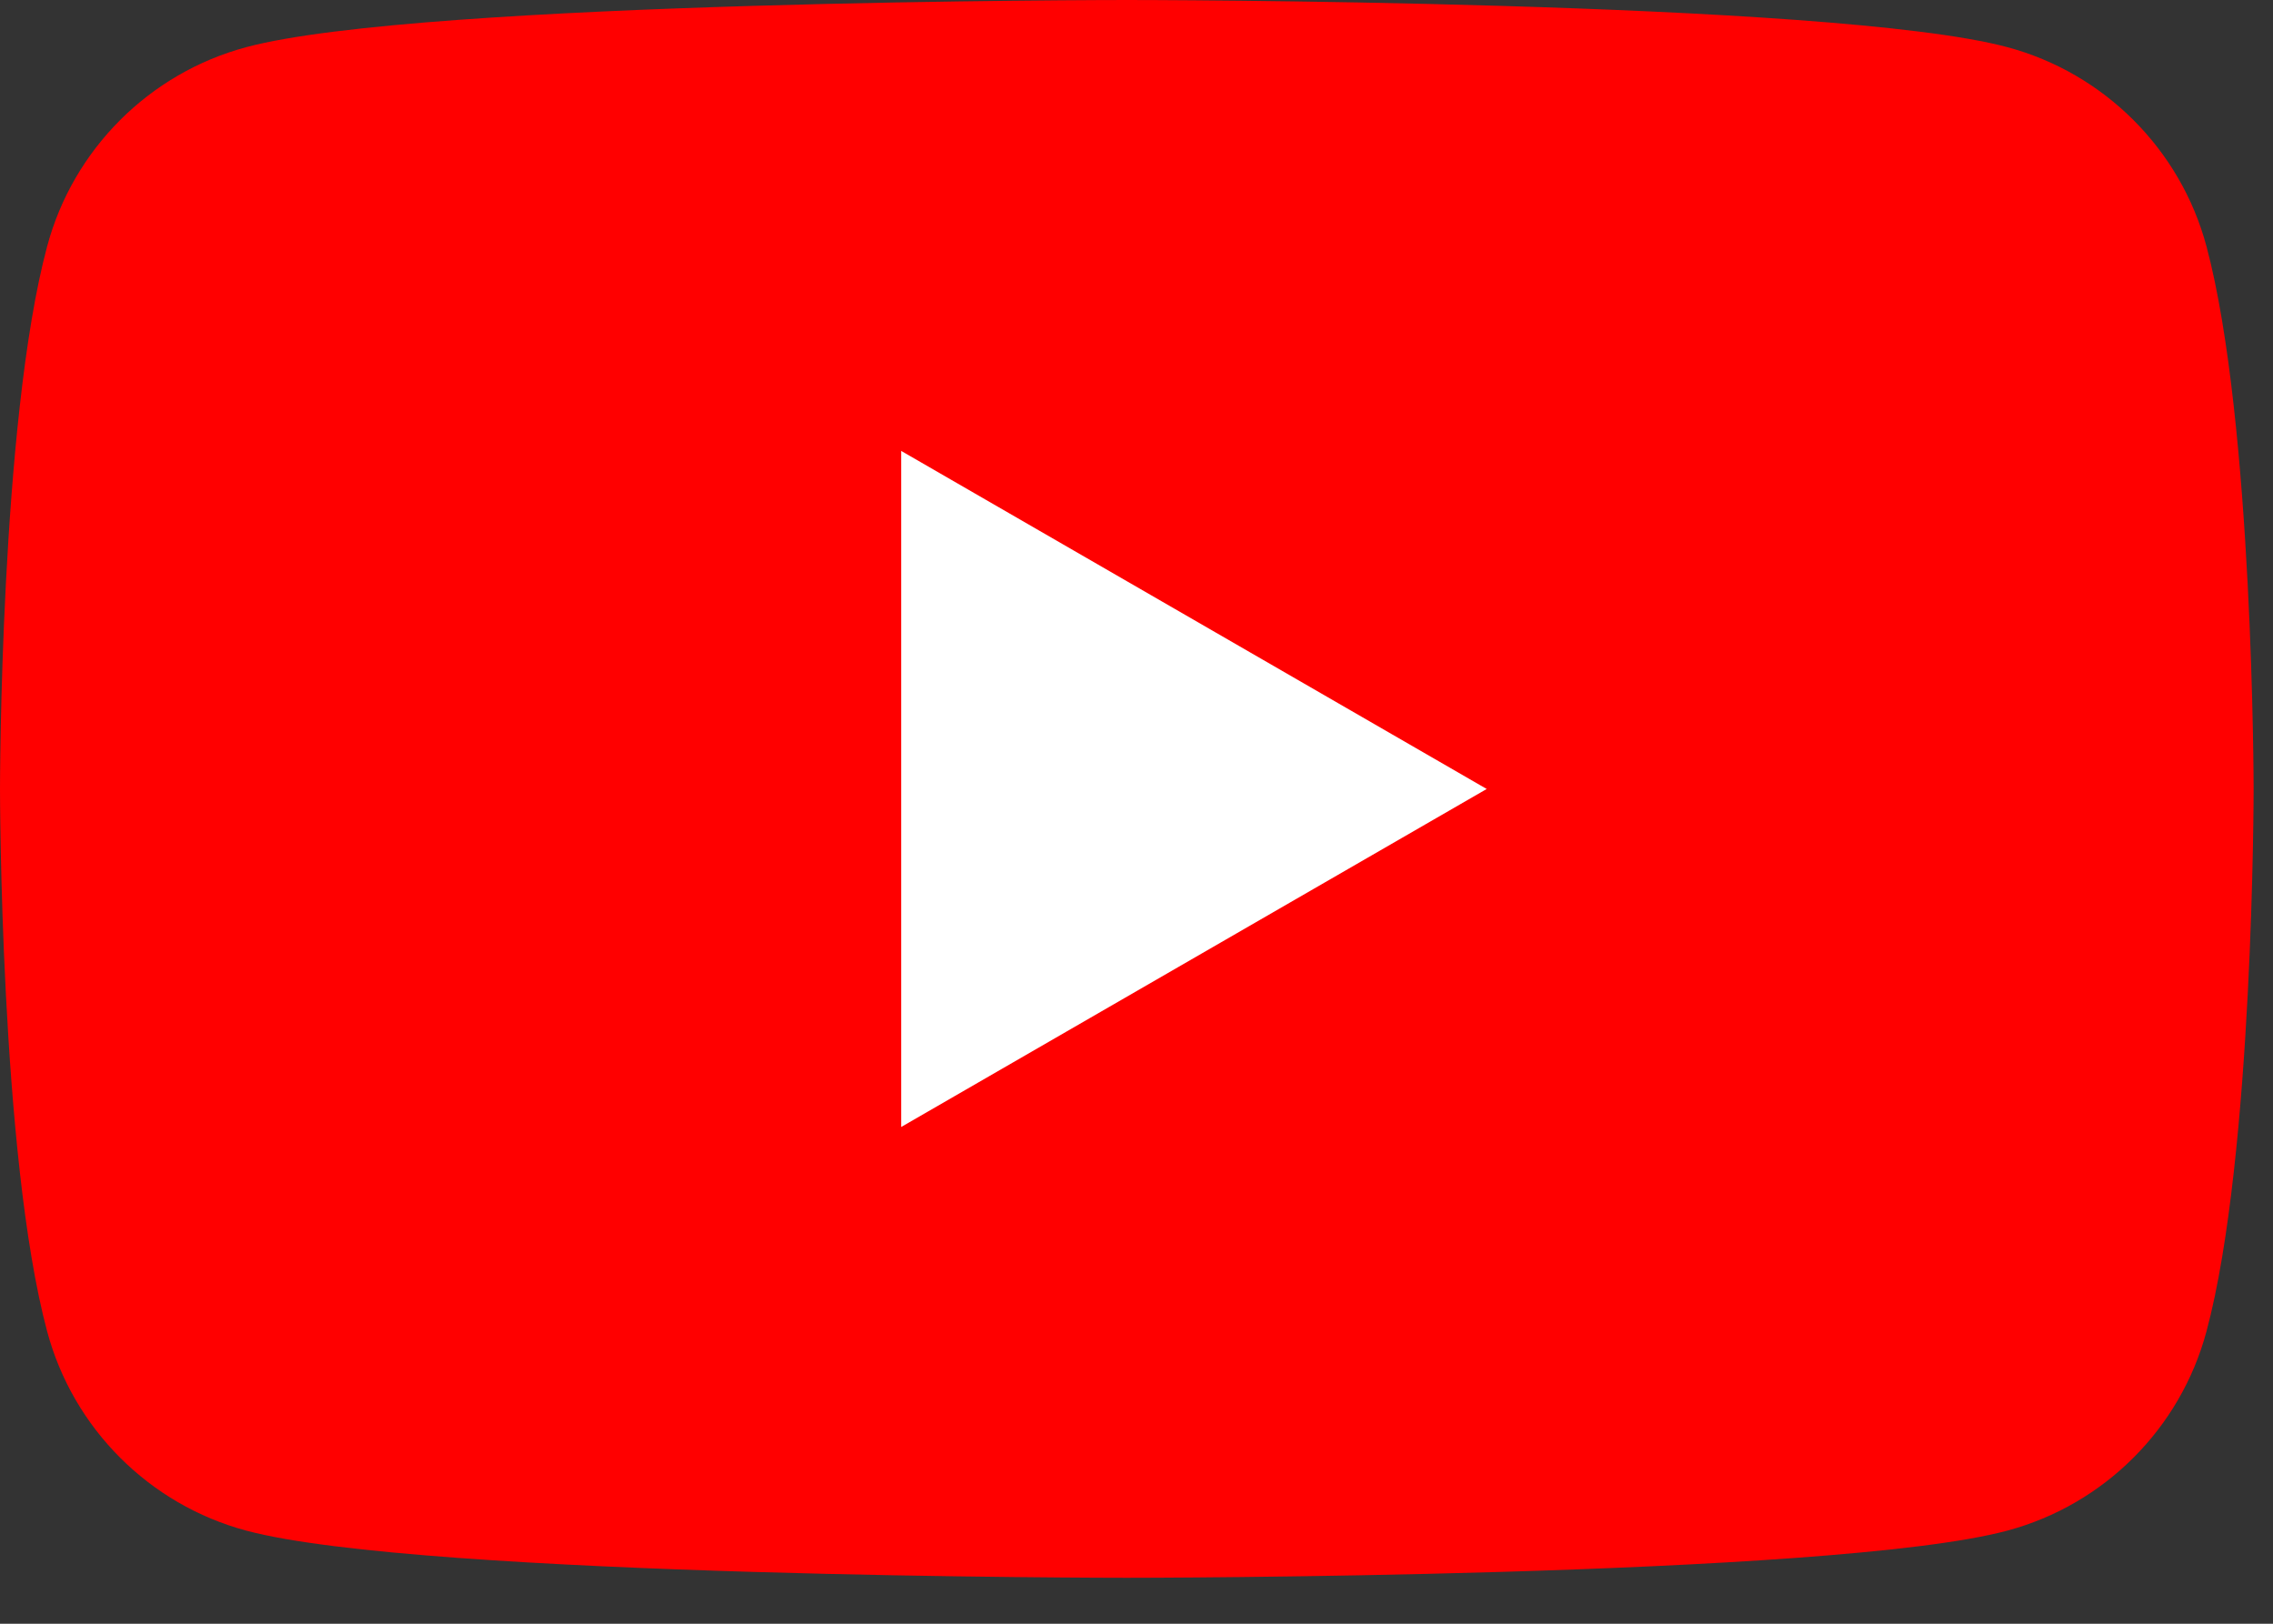 <svg width="42" height="30" viewBox="0 0 42 30" fill="none" xmlns="http://www.w3.org/2000/svg">
<rect x="0" y="0" width="42" height="30" fill="#333333" stroke="none"/>
<path d="M40.771 4.552C40.291 2.759 38.882 1.351 37.09 0.871C33.843 2.60627e-07 20.821 0 20.821 0C20.821 0 7.798 2.60627e-07 4.552 0.871C2.759 1.351 1.351 2.759 0.871 4.552C2.60627e-07 7.798 0 14.575 0 14.575C0 14.575 2.60627e-07 21.352 0.871 24.598C1.351 26.391 2.759 27.8 4.552 28.28C7.798 29.151 20.821 29.151 20.821 29.151C20.821 29.151 33.843 29.151 37.09 28.28C38.882 27.8 40.291 26.391 40.771 24.598C41.642 21.352 41.642 14.575 41.642 14.575C41.642 14.575 41.638 7.798 40.771 4.552Z" fill="#FF0000"/>
<path d="M16.652 20.822L27.471 14.577L16.652 8.331V20.822Z" fill="white"/>
</svg>
